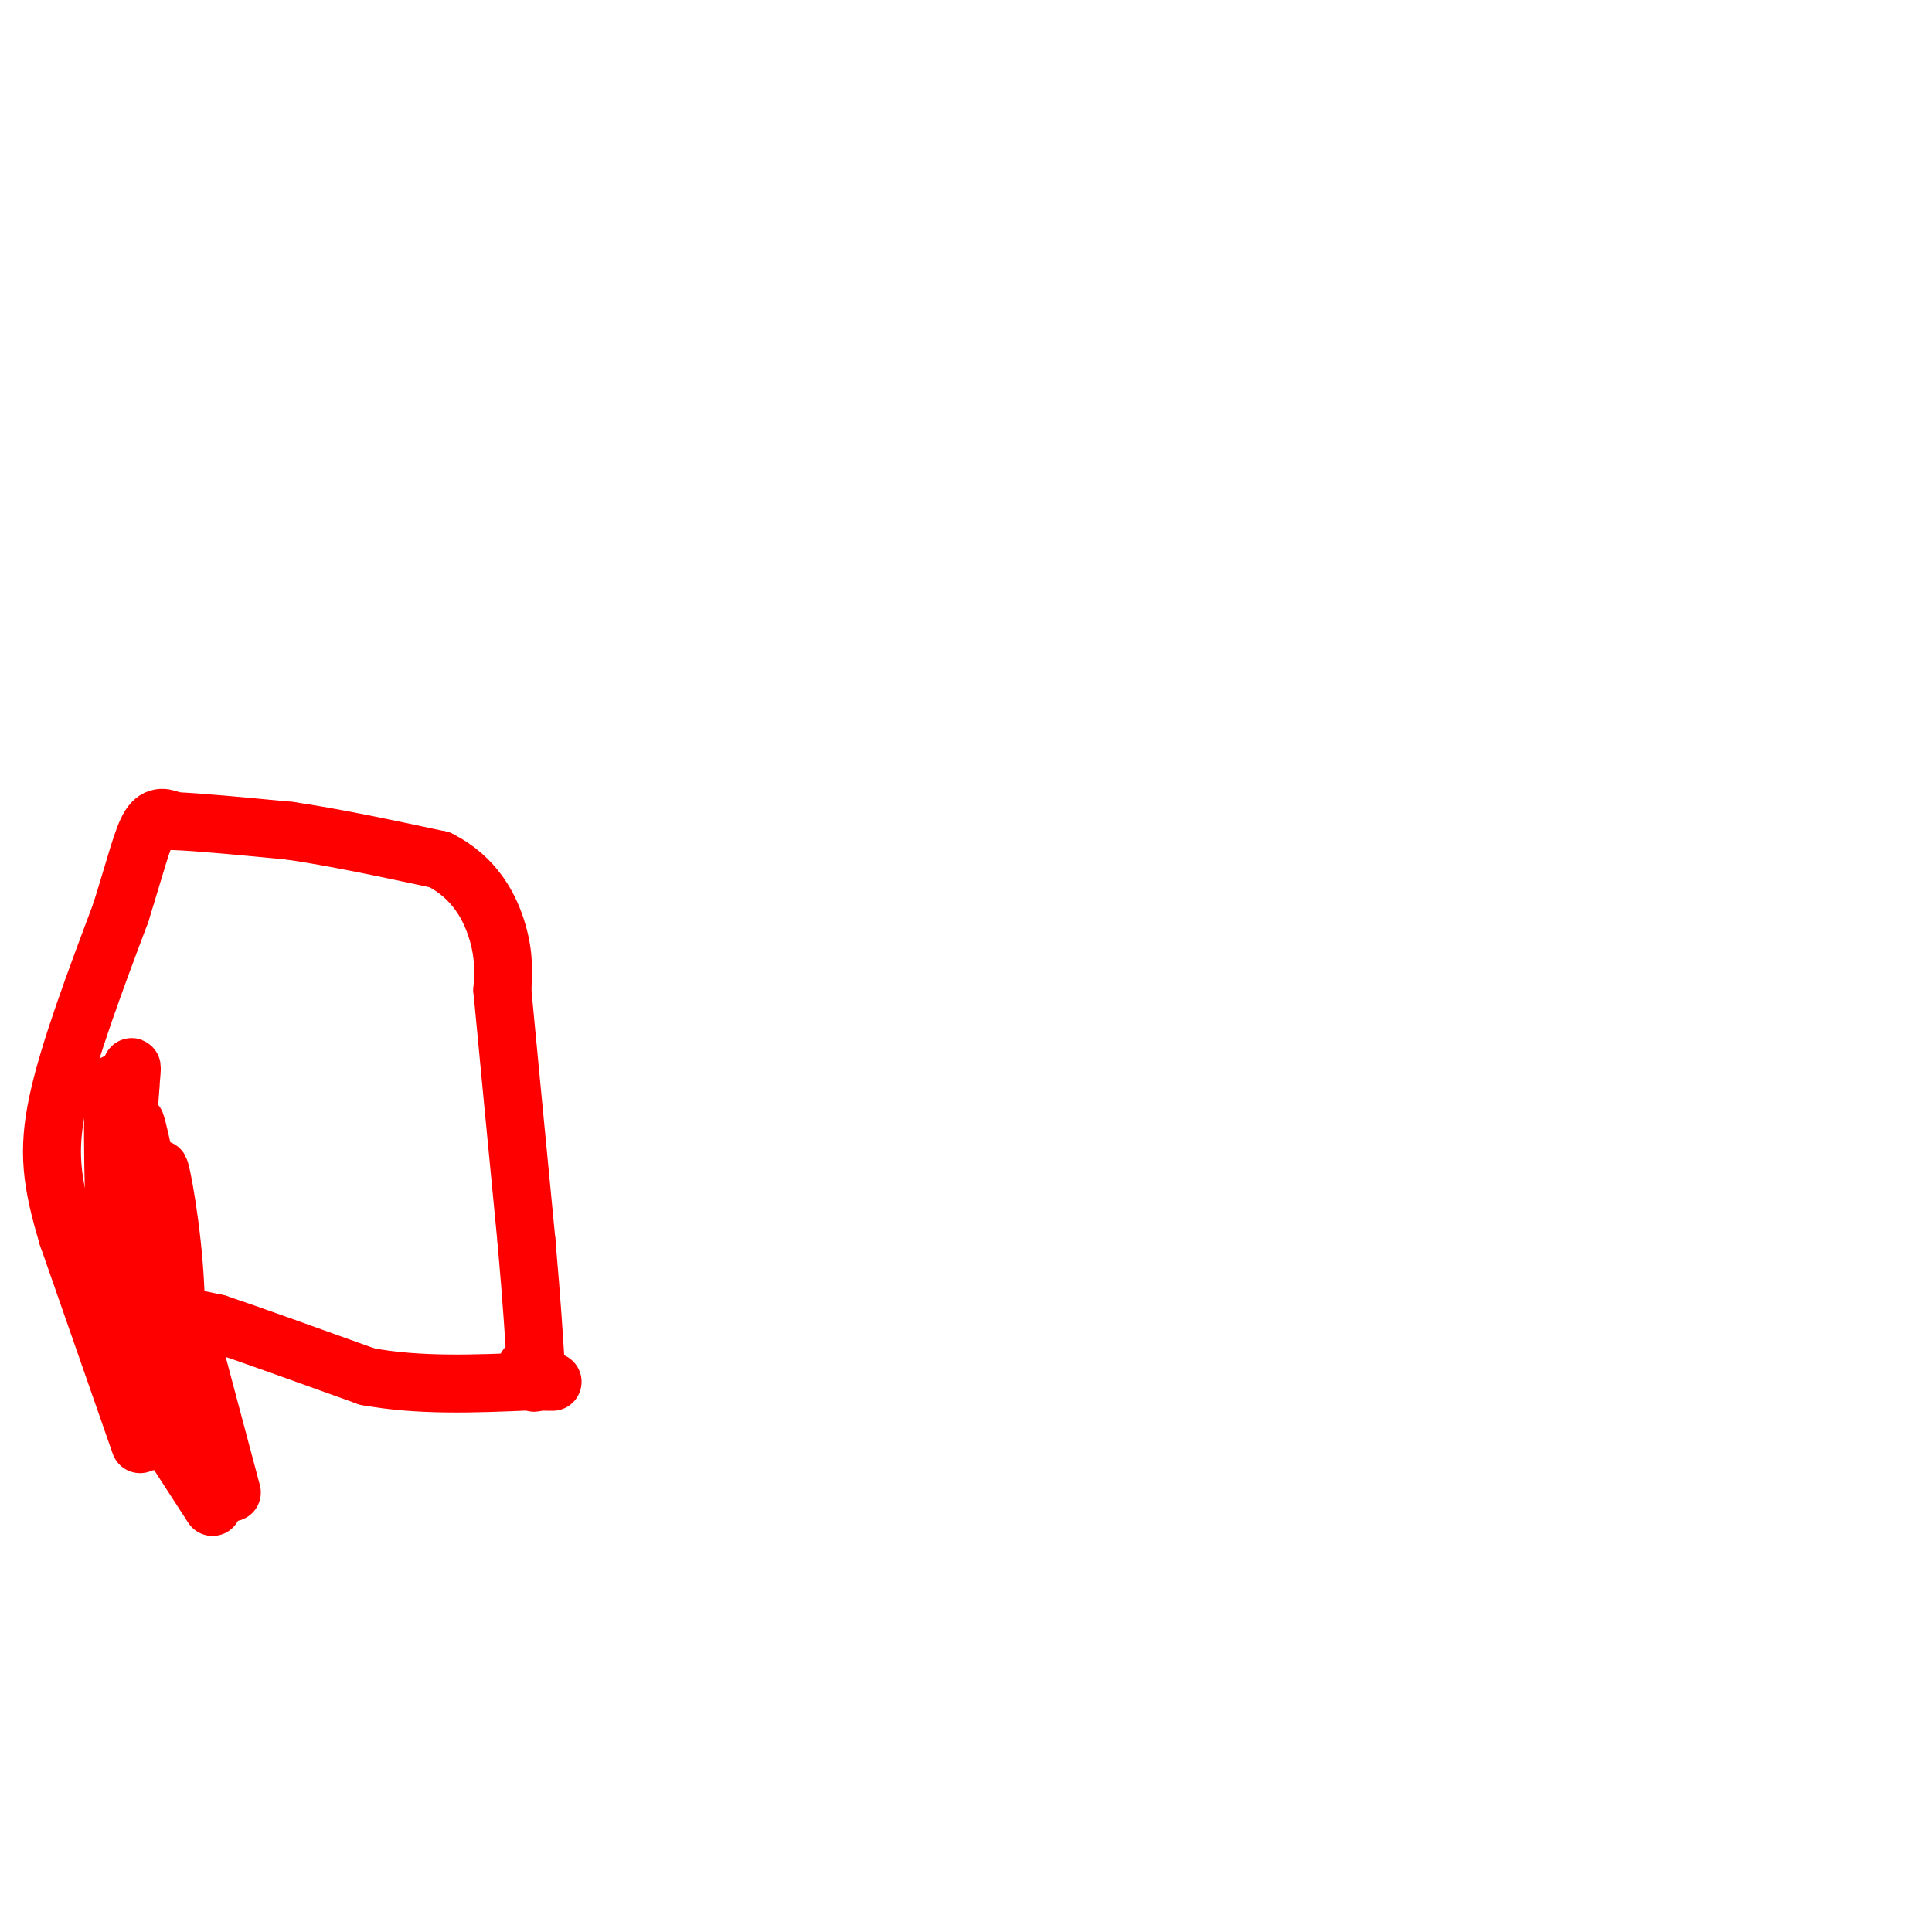 <svg viewBox='0 0 400 400' version='1.1' xmlns='http://www.w3.org/2000/svg' xmlns:xlink='http://www.w3.org/1999/xlink'><g fill='none' stroke='#ff0000' stroke-width='12' stroke-linecap='round' stroke-linejoin='round'><path d='M48,309c0.000,0.000 -8.000,-30.000 -8,-30'/><path d='M40,279c-1.467,-6.044 -1.133,-6.156 0,-6c1.133,0.156 3.067,0.578 5,1'/><path d='M45,274c6.000,2.000 18.500,6.500 31,11'/><path d='M76,285c10.833,2.000 22.417,1.500 34,1'/><path d='M110,286c6.167,0.167 4.583,0.083 3,0'/><path d='M44,312c0.000,0.000 -11.000,-17.000 -11,-17'/><path d='M33,295c-2.000,-3.000 -1.500,-2.000 -1,-1'/><path d='M29,299c0.000,0.000 -15.000,-43.000 -15,-43'/><path d='M14,256c-3.356,-11.178 -4.244,-17.622 -2,-28c2.244,-10.378 7.622,-24.689 13,-39'/><path d='M25,189c3.133,-10.022 4.467,-15.578 6,-18c1.533,-2.422 3.267,-1.711 5,-1'/><path d='M36,170c4.833,0.167 14.417,1.083 24,2'/><path d='M60,172c9.167,1.333 20.083,3.667 31,6'/><path d='M91,178c7.444,3.733 10.556,10.067 12,15c1.444,4.933 1.222,8.467 1,12'/><path d='M104,205c1.000,10.667 3.000,31.333 5,52'/><path d='M109,257c1.167,13.167 1.583,20.083 2,27'/><path d='M111,284c0.000,4.333 -1.000,1.667 -2,-1'/><path d='M24,278c1.964,9.006 3.929,18.012 6,20c2.071,1.988 4.250,-3.042 5,-9c0.750,-5.958 0.071,-12.845 0,-13c-0.071,-0.155 0.464,6.423 1,13'/><path d='M36,289c0.415,-2.425 0.954,-14.987 0,-27c-0.954,-12.013 -3.400,-23.478 -3,-19c0.400,4.478 3.646,24.898 3,24c-0.646,-0.898 -5.185,-23.114 -7,-31c-1.815,-7.886 -0.908,-1.443 0,5'/><path d='M29,241c0.006,12.939 0.022,42.788 -1,37c-1.022,-5.788 -3.083,-47.212 -4,-53c-0.917,-5.788 -0.691,24.061 0,30c0.691,5.939 1.845,-12.030 3,-30'/><path d='M27,225c0.500,-5.500 0.250,-4.250 0,-3'/></g>
</svg>